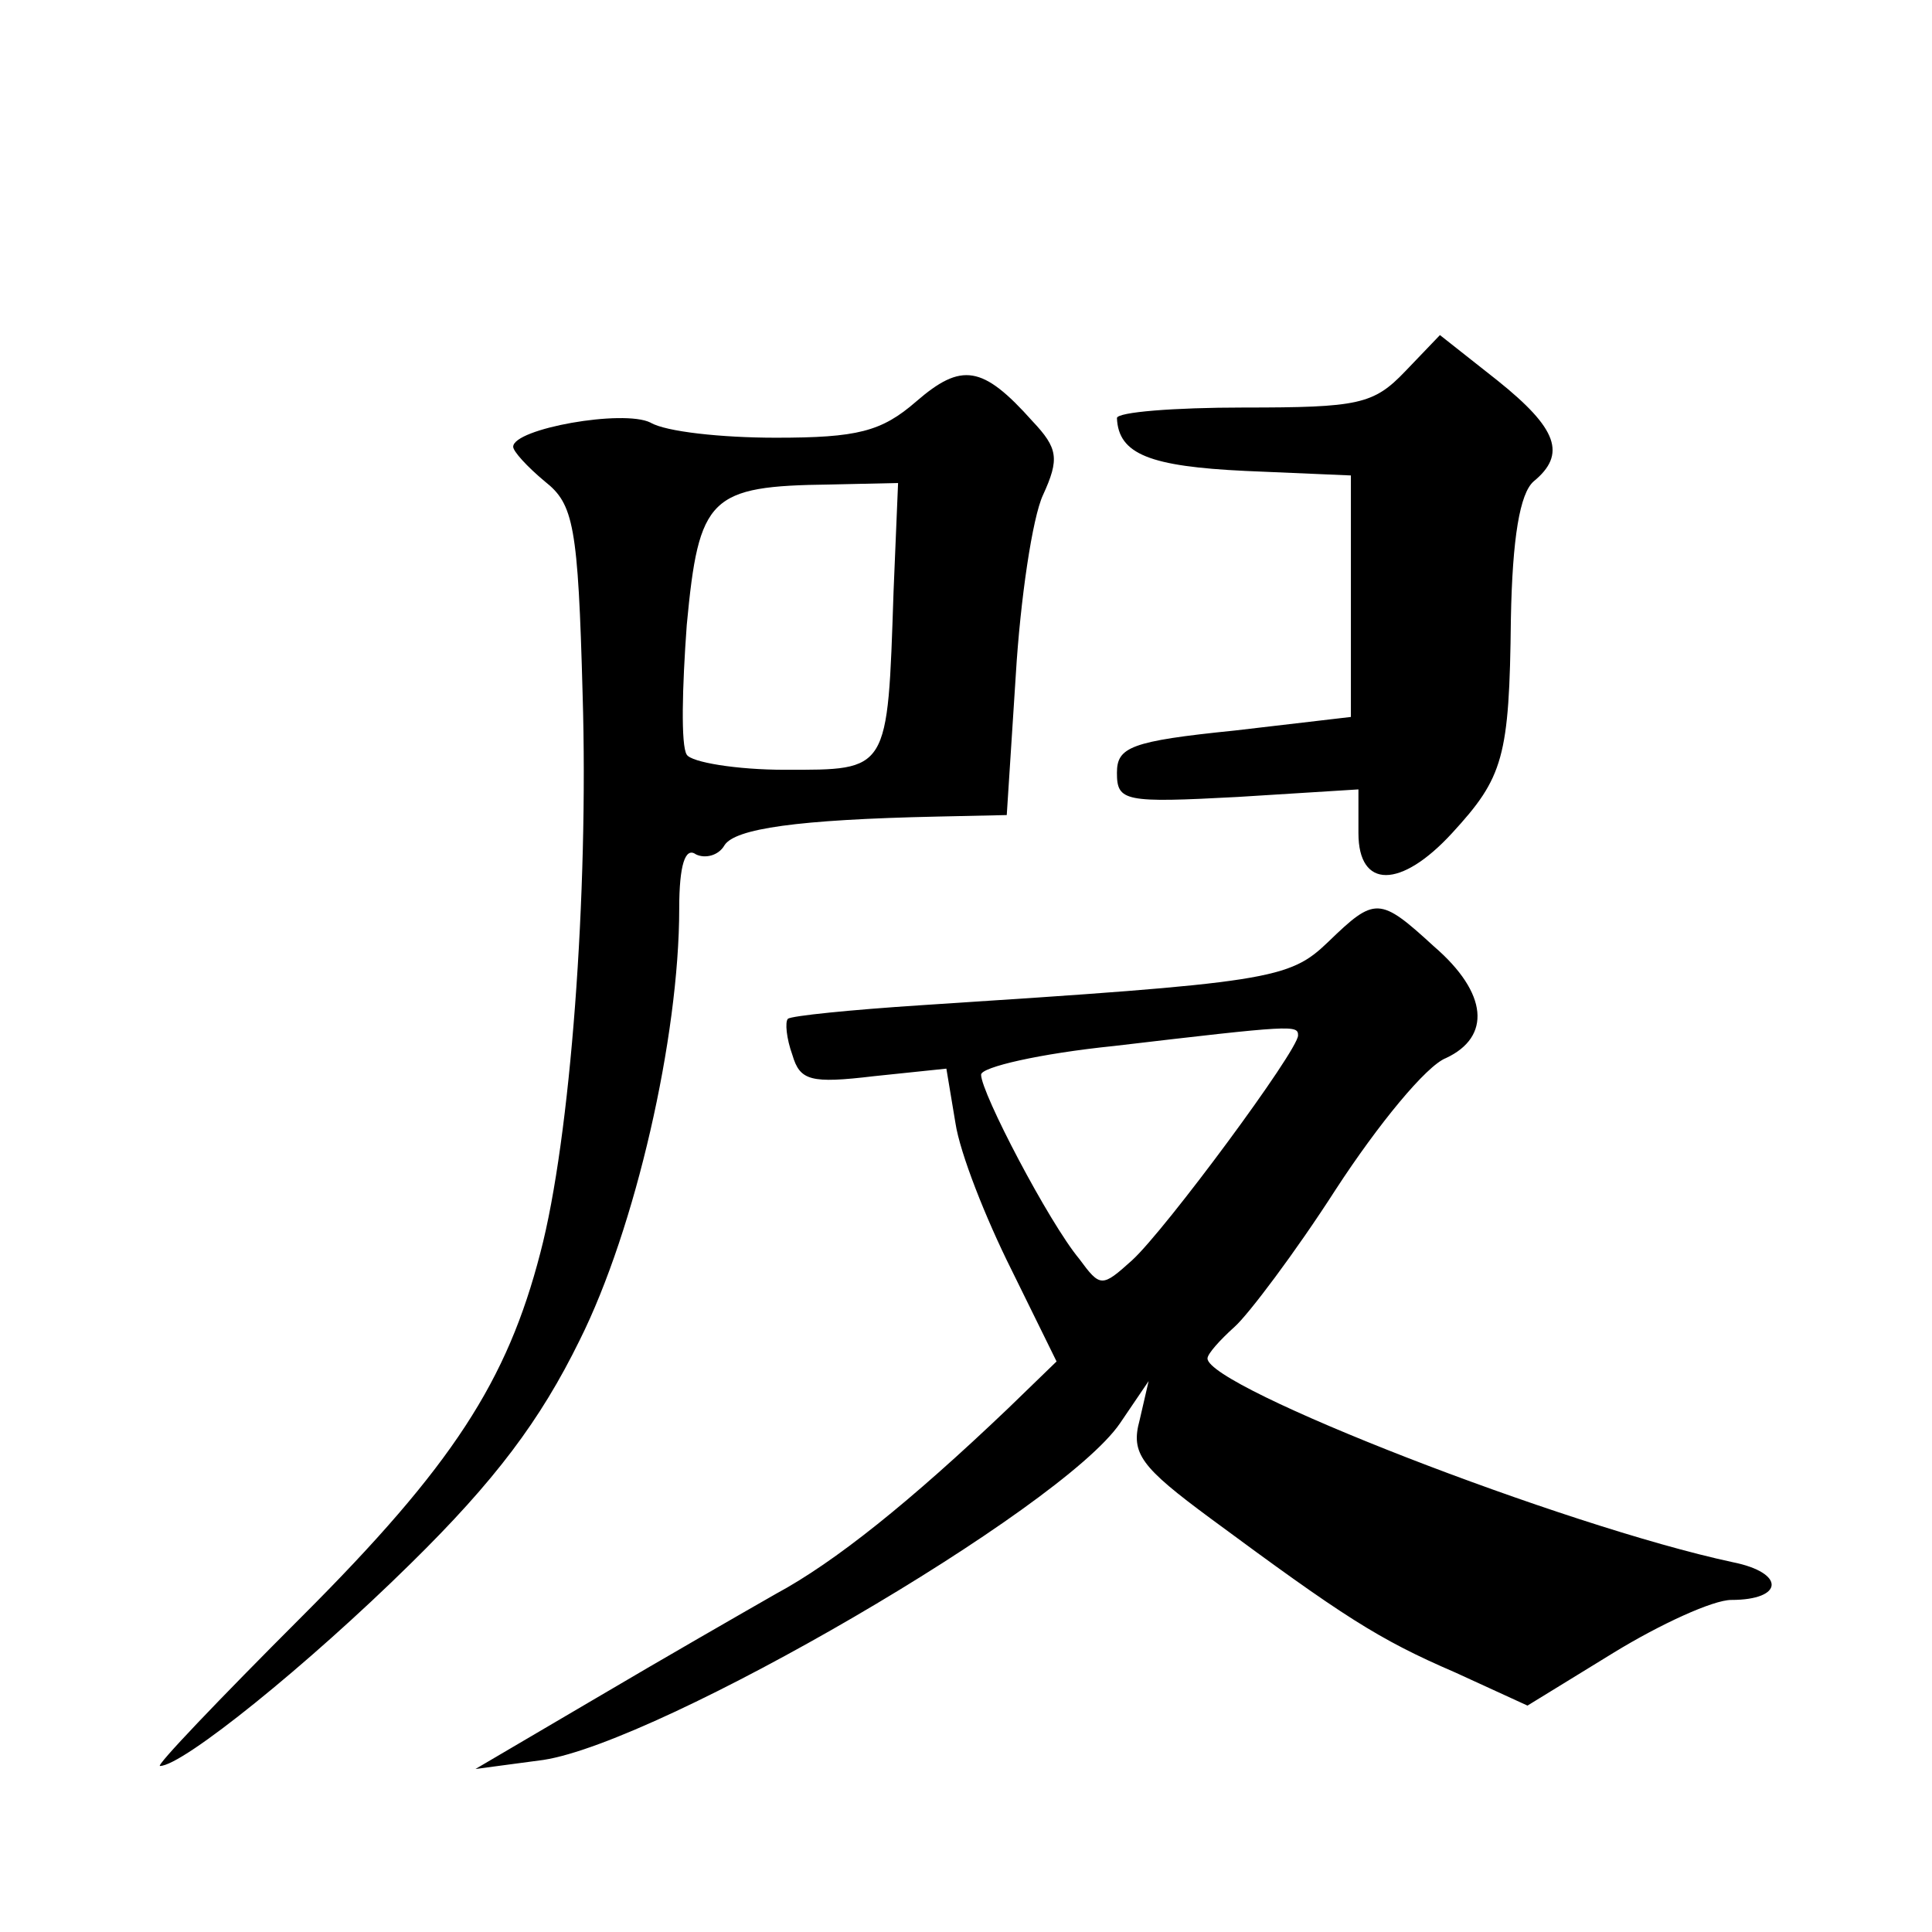 <?xml version="1.0" standalone="no"?>
<!DOCTYPE svg PUBLIC "-//W3C//DTD SVG 20010904//EN"
 "http://www.w3.org/TR/2001/REC-SVG-20010904/DTD/svg10.dtd">
<svg version="1.0" xmlns="http://www.w3.org/2000/svg"
 width="128pt" height="128pt" viewBox="0 0 128 128"
 preserveAspectRatio="xMidYMid meet">
<g transform="translate(0,128) scale(0.1,-0.1)"
fill="#0" stroke="none">
<path d="M931 1034 c-21 -22 -31 -24 -107 -24 -46 0 -84 -3 -84 -7 1 -24 22 -32
85 -35 l70 -3 0 -80 0 -80 -77 -9 c-69 -7 -78 -11 -78 -28 0 -19 5 -20 80 -16 l80
5 0 -29 c0 -37 28 -37 62 0 34 37 38 50 39 142 1 54 6 83 15 91 22 18 16 35 -24
67 l-38 30 -23 -24z M607 1014 c-23 -20 -39 -24 -93 -24 -36 0 -73 4 -83 10 -18
9 -91 -4 -91 -16 0 -3 9 -13 21 -23 19 -15 22 -29 25 -141 4 -132 -8 -294 -28 -370
-22 -85 -58 -141 -158 -241 -55 -55 -97 -99 -94 -99 15 0 98 67 166 134 56 55 86
95 112 148 37 74 66 201 66 286 0 29 4 41 11 36 6 -3 15 -1 19 6 7 11 48 17 141
19 l46 1 6 93 c3 50 11 104 18 119 11 24 10 31 -7 49 -33 37 -47 39 -77 13z m-15
-126 c-4 -120 -3 -118 -72 -118 -32 0 -62 5 -65 10 -4 6 -3 45 0 86 8 85 15 92
95 93 l45 1 -3 -72z M880 656 c-26 -25 -38 -27 -270 -42 -46 -3 -86 -7 -88 -9 -2
-2 -1 -13 3 -24 5 -17 12 -19 54 -14 l48 5 6 -36 c3 -20 20 -63 37 -97 l30 -61
-32 -31 c-65 -62 -115 -102 -154 -123 -21 -12 -75 -43 -119 -69 l-80 -47 45 6 c78
12 343 166 382 223 l19 28 -6 -26 c-6 -22 1 -31 47 -65 88 -65 111 -80 162 -102
l48 -22 57 35 c31 19 66 35 78 35 35 0 36 18 1 25 -112 24 -348 116 -348 135 0
3 8 12 18 21 9 8 40 49 67 91 28 43 60 82 73 87 30 14 28 43 -8 74 -36 33 -39 33
-70 3z m-20 -62 c0 -10 -88 -129 -110 -149 -20 -18 -21 -18 -35 1 -20 24 -65 110
-65 122 0 5 39 14 88 19 119 14 122 14 122 7z"/>
</g>
</svg>
